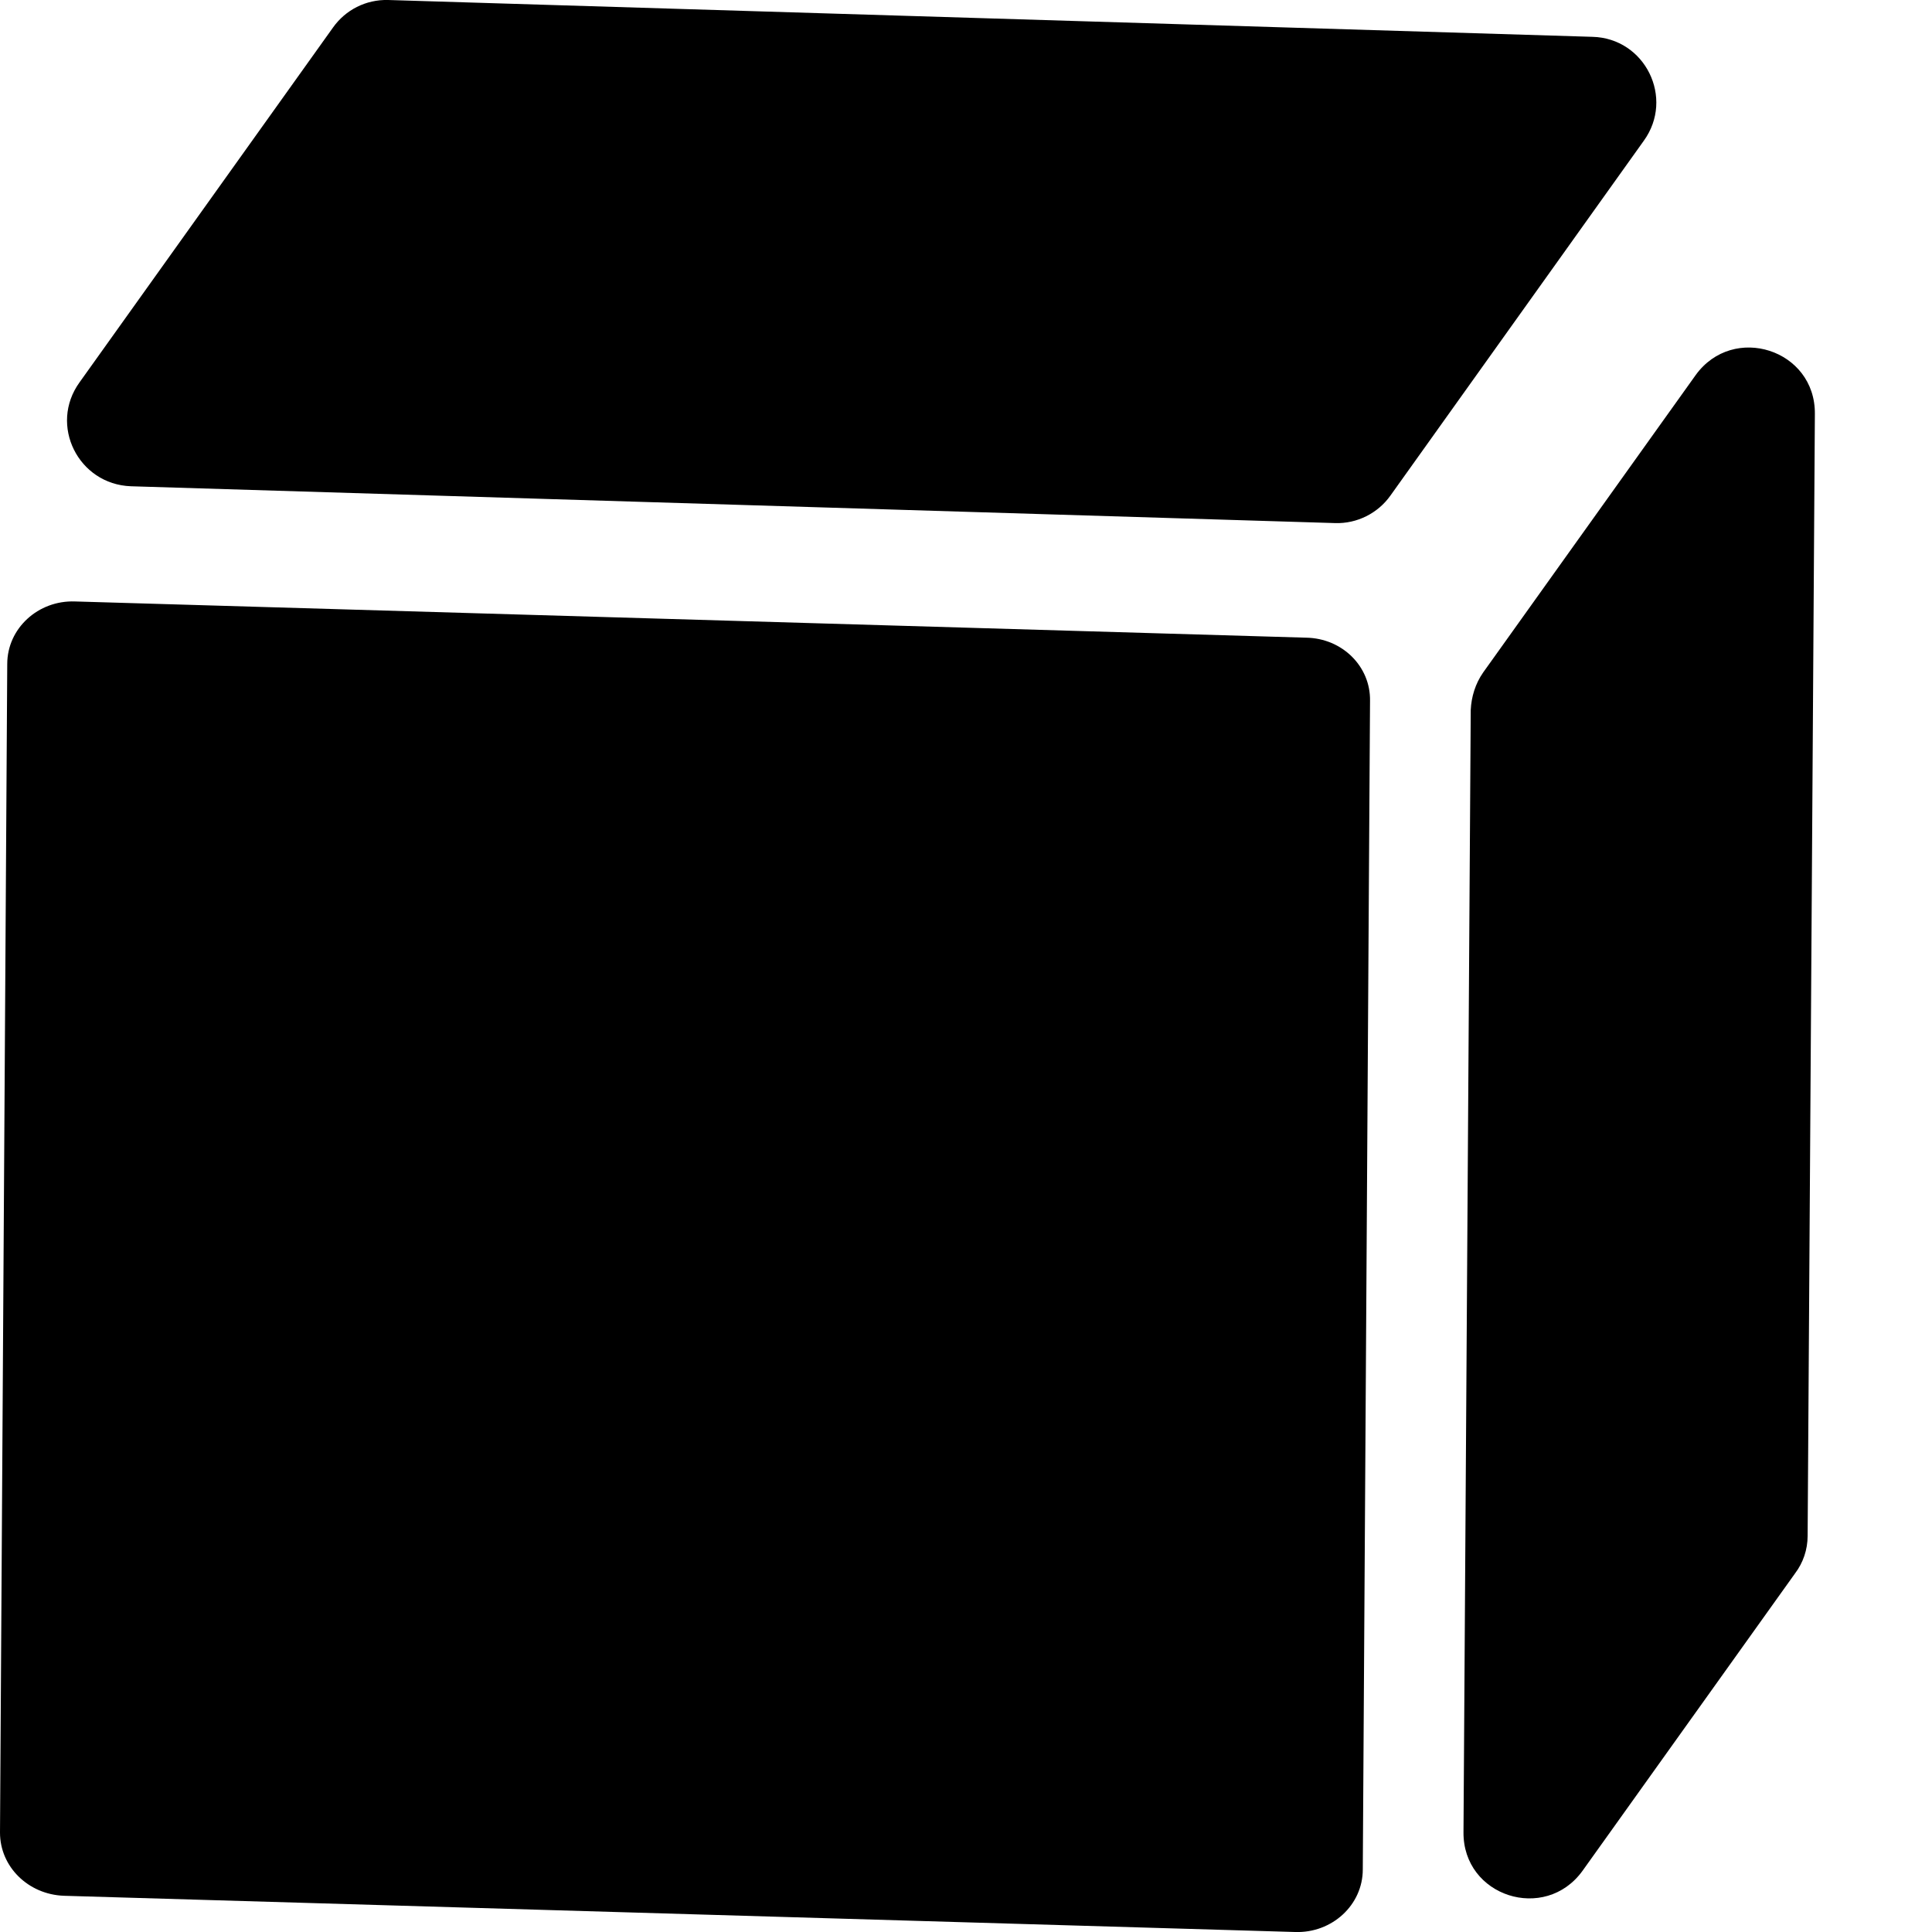 <svg width="16" height="16" viewBox="0 0 16 16" fill="none" xmlns="http://www.w3.org/2000/svg">
<g id="Frame" clip-path="url(#clip0_27_295)">
<g id="Group">
<path id="Vector" d="M11.346 5.804L11.286 15.482C11.286 15.777 11.03 16.011 10.725 16L0.529 15.7C0.234 15.689 0 15.46 0 15.177L0.06 5.499C0.06 5.204 0.316 4.97 0.621 4.981L10.817 5.281C11.117 5.286 11.351 5.52 11.346 5.804Z" fill="#9BA6BF" style="fill:#9BA6BF;fill:color(display-p3 0.608 0.651 0.749);fill-opacity:1;"/>
<path id="Vector_2" d="M12.283 5.569L14.043 3.106C14.354 2.676 15.035 2.894 15.03 3.428L14.97 12.719C14.97 12.834 14.932 12.943 14.866 13.03L13.106 15.493C12.795 15.924 12.114 15.706 12.12 15.172L12.18 5.88C12.185 5.771 12.218 5.662 12.283 5.569Z" fill="#9BA6BF" style="fill:#9BA6BF;fill:color(display-p3 0.608 0.651 0.749);fill-opacity:1;"/>
<path id="Vector_3" d="M0.659 3.166L2.757 0.229C2.861 0.082 3.03 -0.005 3.215 -2.87904e-06L13.188 0.305C13.624 0.316 13.869 0.812 13.613 1.166L11.515 4.104C11.411 4.251 11.237 4.338 11.057 4.332L1.084 4.027C0.648 4.011 0.403 3.52 0.659 3.166Z" fill="#9BA6BF" style="fill:#9BA6BF;fill:color(display-p3 0.608 0.651 0.749);fill-opacity:1;"/>
</g>
</g>
<defs>
<clipPath id="clip0_27_295">
<rect width="15.03" height="16" fill="white" style="fill:white;fill-opacity:1;"/>
</clipPath>
</defs>
</svg>
